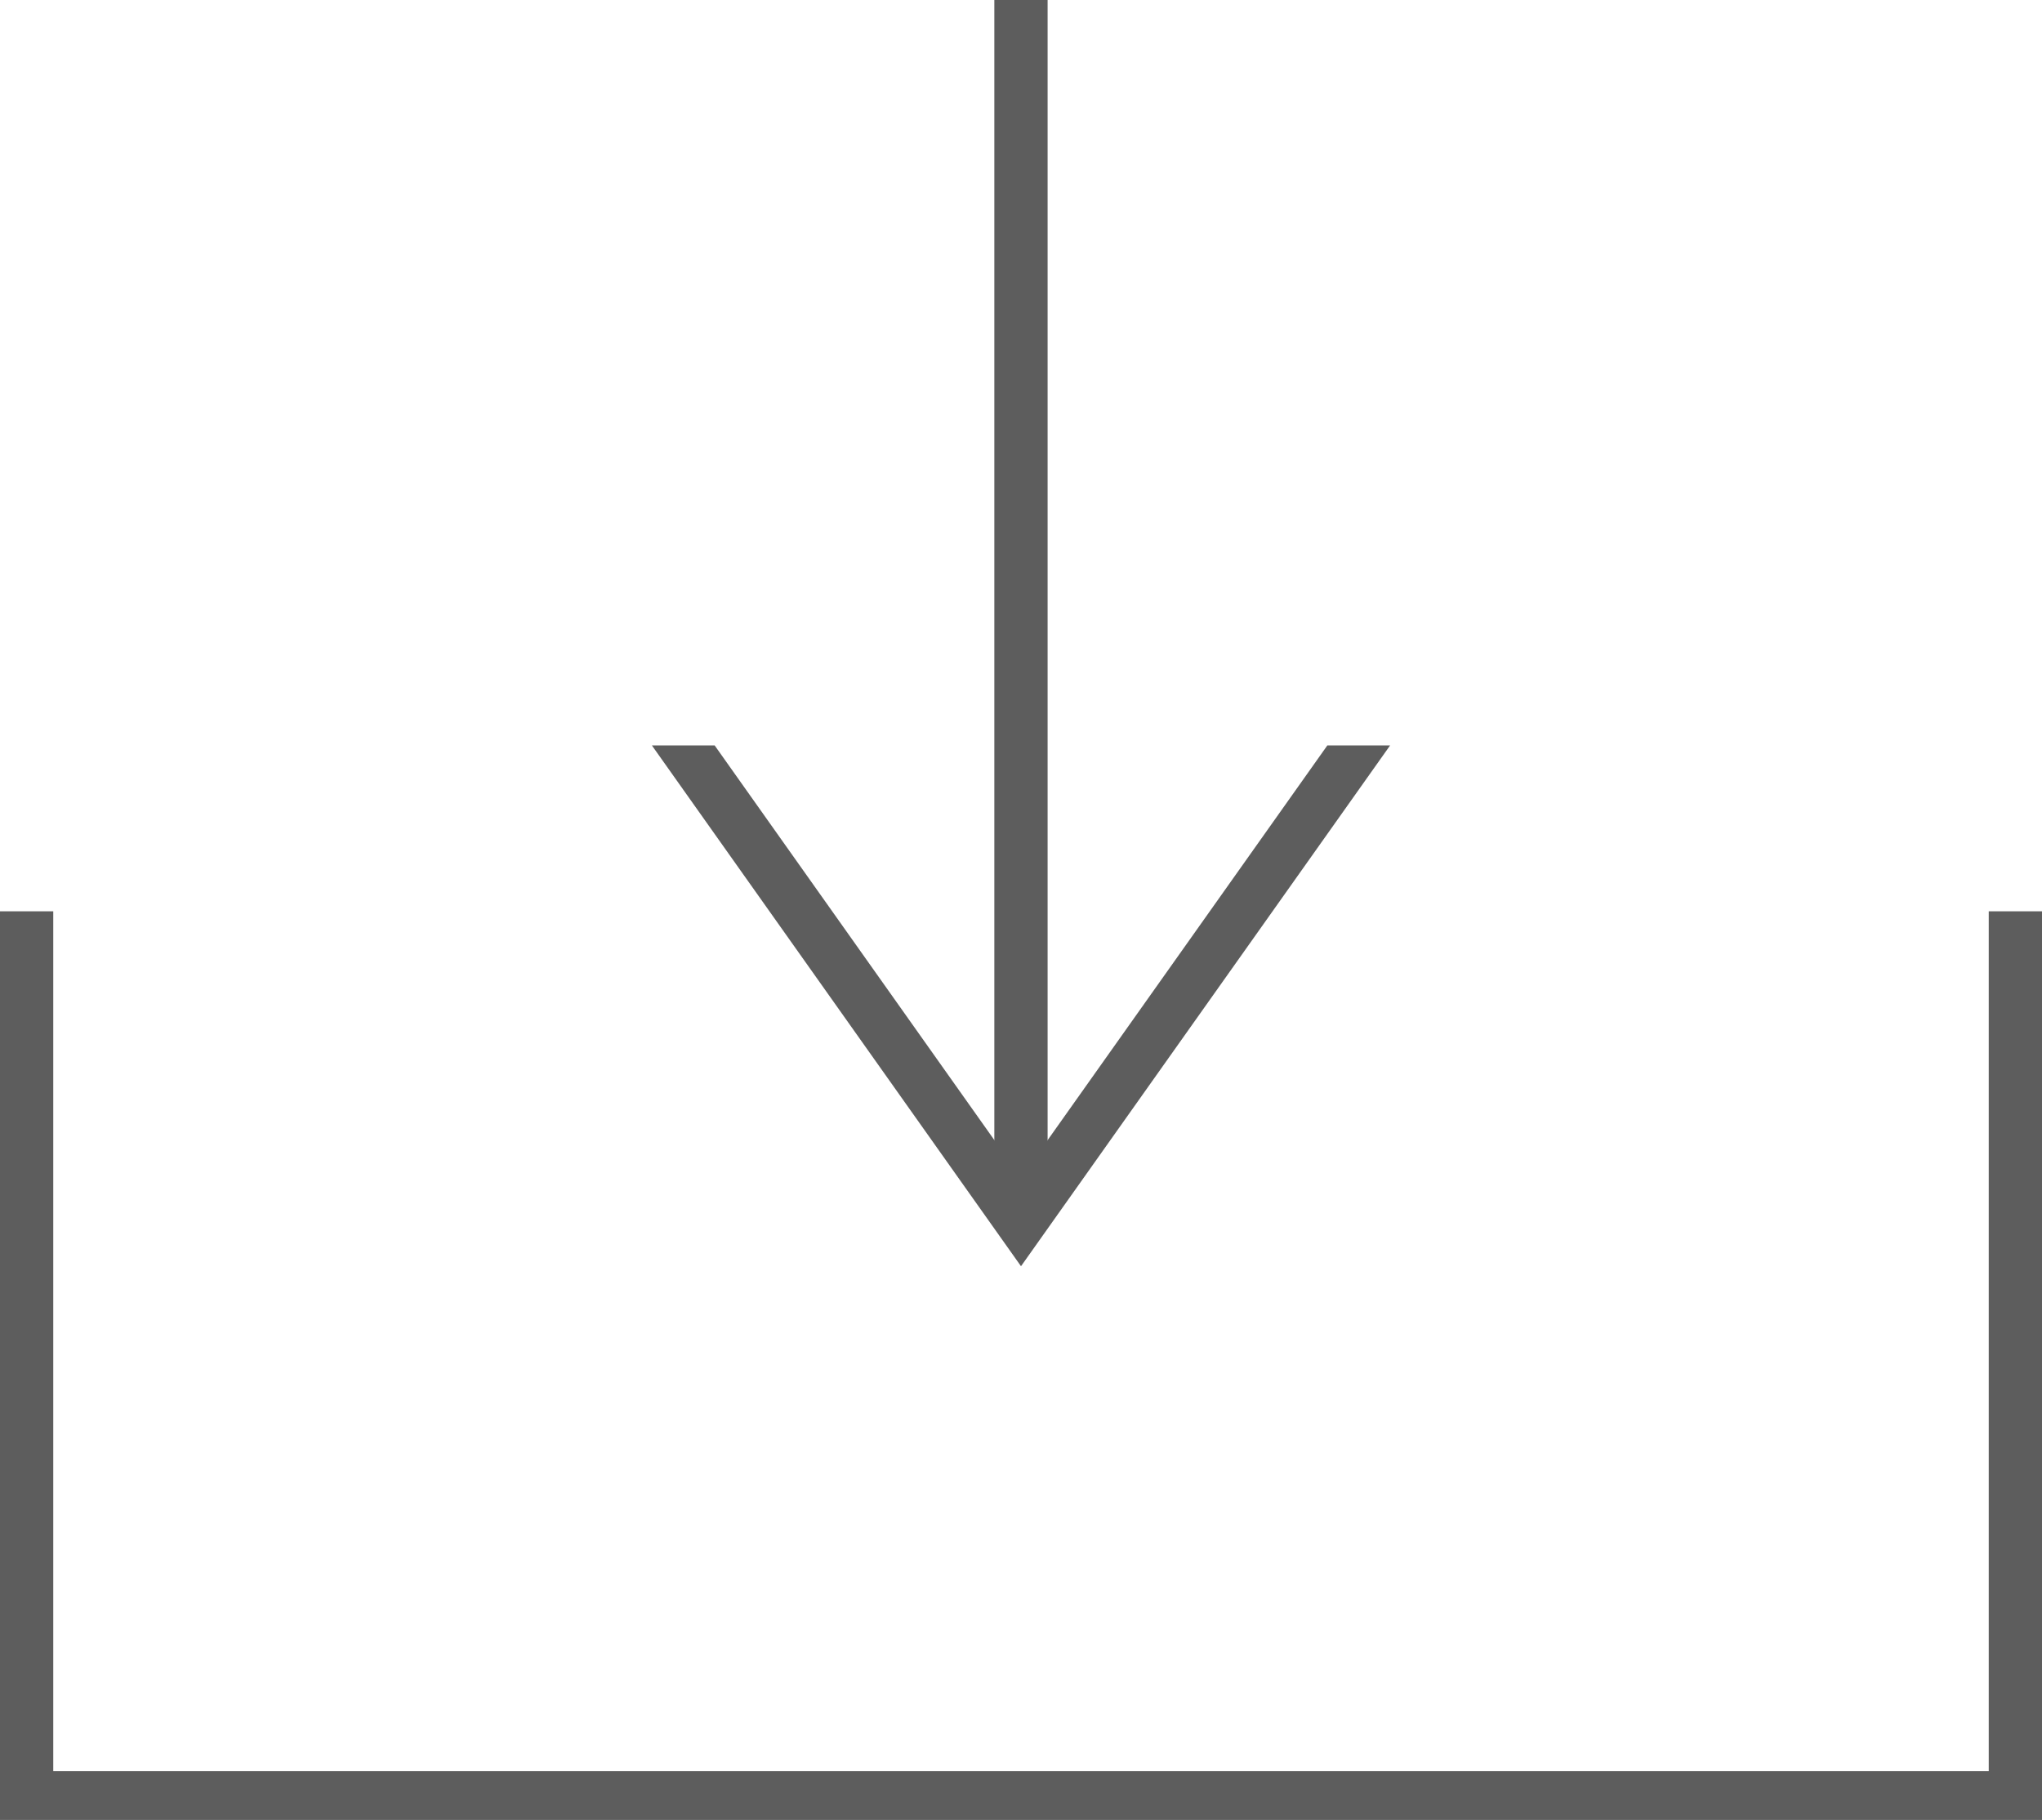 <svg xmlns="http://www.w3.org/2000/svg" viewBox="0 0 408.3 363.87"><defs><style>.cls-1{fill:#5d5d5d;}</style></defs><title>アセット 5</title><g id="レイヤー_2" data-name="レイヤー 2"><g id="DL"><polygon class="cls-1" points="397.65 182.2 397.65 354.1 10.65 354.1 10.65 182.2 0 182.2 0 354.1 0 363.87 10.65 363.87 397.65 363.87 408.29 363.87 408.3 363.87 408.3 182.2 397.65 182.2"/><rect class="cls-1" x="198.82" width="10.65" height="235.84"/><polygon class="cls-1" points="265.4 149.04 204.15 235.46 142.9 149.04 130.35 149.04 204.15 253.16 277.95 149.04 265.4 149.04"/></g></g></svg>
